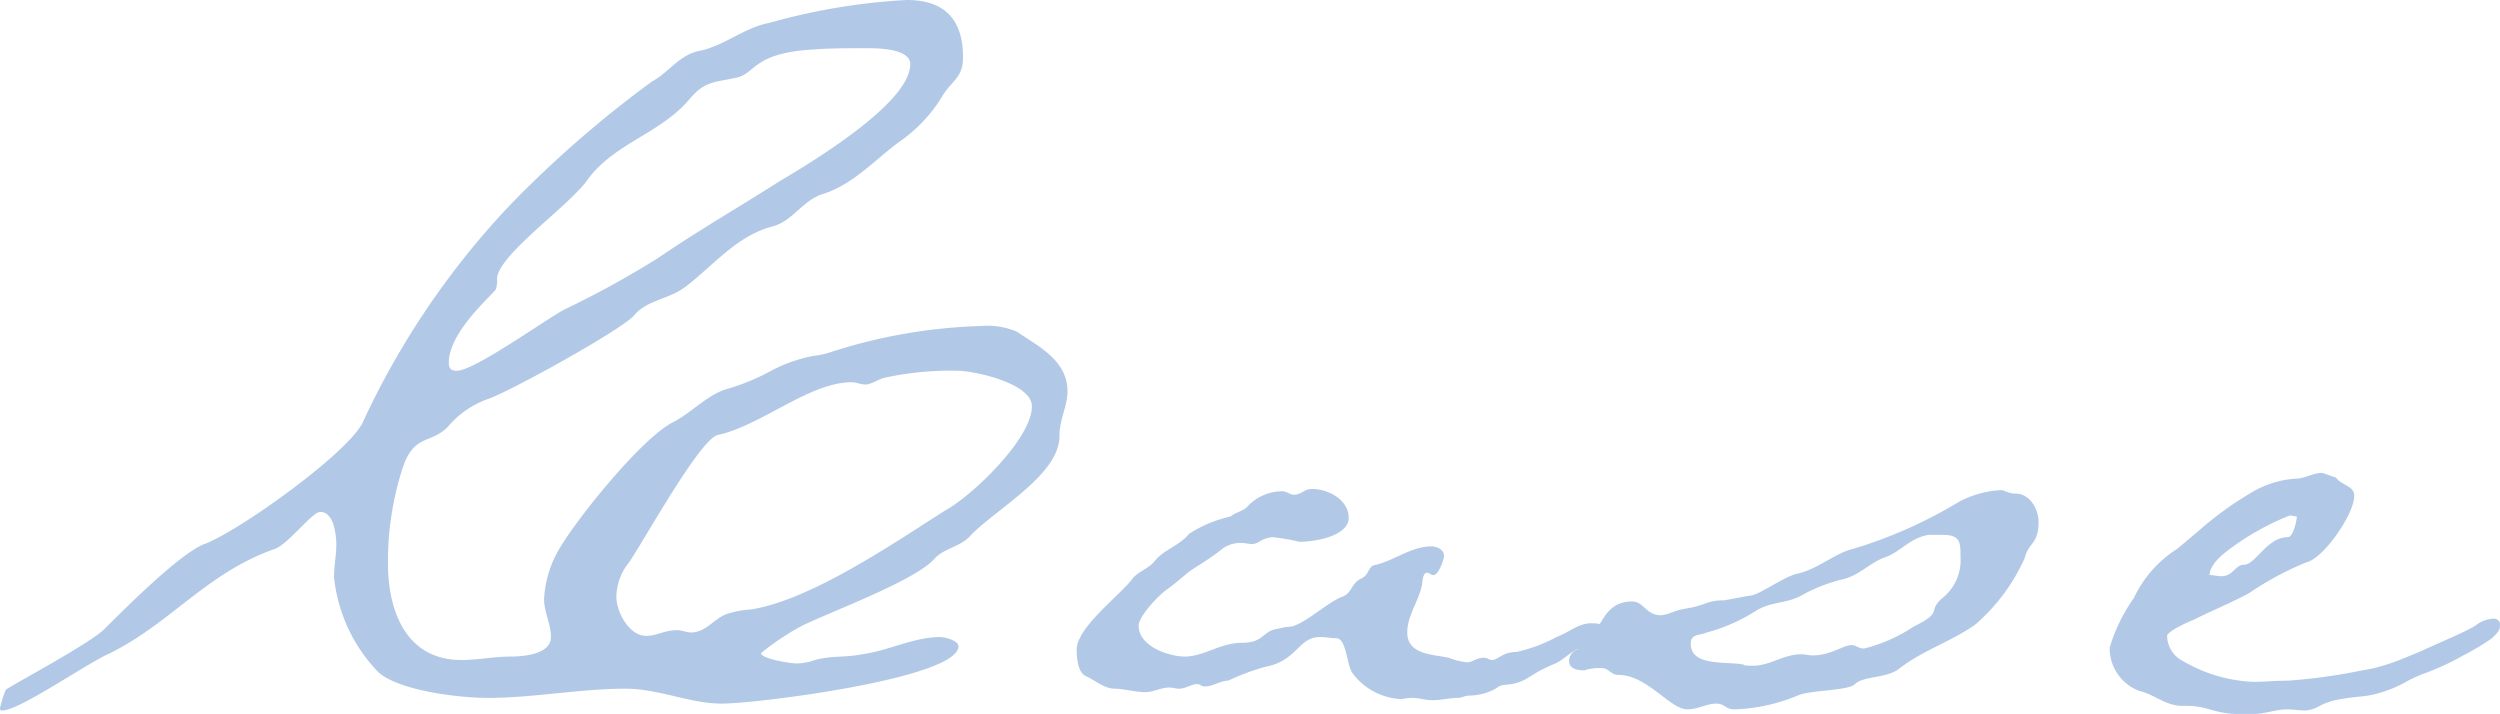 <svg xmlns="http://www.w3.org/2000/svg" width="130.68" height="37.32" viewBox="0 0 130.68 37.32">
  <path id="Path_84887" data-name="Path 84887" d="M41.94-14.16c0,1.68-3.12,4.68-4.56,5.46-2.64,1.68-7.02,4.68-10.14,5.16a4.673,4.673,0,0,0-1.26.24c-.66.24-1.08.96-1.86.96-.24,0-.48-.12-.72-.12-.66,0-1.08.3-1.62.3-.9,0-1.56-1.26-1.56-2.04A2.894,2.894,0,0,1,20.88-6c.78-1.14,3.66-6.36,4.62-6.66,2.28-.48,4.8-2.76,7.02-2.76.24,0,.48.12.72.12.3,0,.72-.3,1.02-.36a16.148,16.148,0,0,1,3.78-.36C38.94-16.02,41.94-15.36,41.94-14.16ZM35.58-32.04c0,2.04-5.22,5.16-6.84,6.12-2.16,1.38-4.26,2.58-6.36,4.02a49.927,49.927,0,0,1-4.92,2.7c-1.08.6-4.68,3.18-5.58,3.18-.3,0-.42-.12-.42-.42,0-1.62,2.28-3.54,2.46-3.84a1.505,1.505,0,0,0,.06-.6c.18-1.32,3.9-3.84,4.8-5.22,1.44-1.86,3.78-2.34,5.28-4.14.78-.9,1.2-.84,2.34-1.08,1.14-.18.84-1.32,4.2-1.5.9-.06,1.68-.06,2.46-.06h.3C34.08-32.88,35.58-32.82,35.58-32.04Zm8.22,17.1c0-1.62-1.5-2.34-2.64-3.12a3.927,3.927,0,0,0-1.86-.3,28.07,28.07,0,0,0-7.92,1.38,4.2,4.2,0,0,1-.84.18,7.783,7.783,0,0,0-2.34.84,11.493,11.493,0,0,1-2.22.9c-1.02.3-1.86,1.26-2.82,1.74-1.62.84-4.92,4.92-5.88,6.54a5.684,5.684,0,0,0-.84,2.7c0,.66.36,1.32.36,1.98,0,.9-1.44,1.02-2.1,1.02-.9,0-1.68.18-2.58.18C9.18-.9,8.28-3.54,8.28-5.94a15.81,15.81,0,0,1,.78-5.04c.6-1.74,1.44-1.2,2.34-2.1a4.886,4.886,0,0,1,2.04-1.44c1.02-.3,7.32-3.78,7.74-4.44.72-.78,1.74-.78,2.64-1.44,1.5-1.14,2.7-2.7,4.62-3.18,1.02-.3,1.56-1.38,2.58-1.68,1.68-.54,2.82-1.92,4.2-2.88a7.774,7.774,0,0,0,2.1-2.34c.48-.72,1.02-.9,1.02-1.92,0-1.98-.96-3-2.94-3a32.838,32.838,0,0,0-7.2,1.2c-1.26.24-2.28,1.14-3.54,1.44-1.14.18-1.68,1.14-2.58,1.62a58.149,58.149,0,0,0-7.44,6.48A42.459,42.459,0,0,0,6.96-13.32C6.24-11.76.48-7.62-1.32-6.96c-1.26.48-4.14,3.36-5.22,4.44-.78.78-4.98,3-5.16,3.18a5.9,5.9,0,0,0-.3.96c0,.12.06.12.12.12.9,0,4.5-2.52,5.64-3C-3-2.88-1.2-5.46,2.4-6.72c.72-.3,1.92-1.92,2.34-1.92.72,0,.84,1.2.84,1.74s-.12,1.02-.12,1.68A8.4,8.4,0,0,0,7.8-.24C8.94.72,12,1.08,13.5,1.08c2.4,0,4.8-.48,7.2-.48,1.74,0,3.36.78,5.04.78,1.8,0,12.36-1.32,12.36-3,0-.3-.72-.48-.96-.48-1.38,0-2.7.72-4.08.9-.9.18-1.56.06-2.46.3a2.984,2.984,0,0,1-.96.18c-.3,0-1.86-.24-1.86-.54A13.46,13.46,0,0,1,29.94-2.7c1.62-.78,5.7-2.28,6.84-3.42.54-.66,1.44-.66,1.98-1.32,1.44-1.44,4.62-3.18,4.62-5.16C43.38-13.5,43.8-14.16,43.8-14.94ZM71.88-2.52c0-.3-.48-.3-.72-.3-.66,0-1.14.48-1.8.72a7.983,7.983,0,0,1-2.1.78c-.72,0-.96.42-1.26.42-.18,0-.24-.12-.42-.12-.42,0-.6.24-.9.24a3.733,3.733,0,0,1-.96-.24c-.9-.18-2.16-.18-2.16-1.32,0-.9.6-1.62.78-2.52,0-.18.06-.6.24-.6s.18.12.36.12c.24,0,.54-.78.54-1.02,0-.3-.36-.48-.66-.48-1.02,0-1.92.72-2.88.96-.48.06-.3.48-.78.72-.54.24-.48.78-1.02.96-.78.3-2.1,1.56-2.76,1.56-.18,0-.6.12-.66.12-.72.12-.66.72-1.8.72s-1.98.72-3,.72c-.72,0-2.4-.48-2.4-1.62,0-.48,1.02-1.56,1.44-1.86.66-.48.96-.78,1.2-.96.42-.3,1.08-.66,1.74-1.2a1.622,1.622,0,0,1,.96-.3c.24,0,.42.06.6.06a.853.853,0,0,0,.36-.12,1.431,1.431,0,0,1,.72-.24,11.074,11.074,0,0,1,1.38.24c.84,0,2.58-.3,2.58-1.26,0-.9-1.02-1.5-1.92-1.5-.42,0-.54.3-.96.3-.18,0-.36-.18-.6-.18a2.494,2.494,0,0,0-1.8.78c-.18.24-.6.3-.9.54a6.623,6.623,0,0,0-2.16.9c-.54.66-1.38.84-1.86,1.5-.42.42-.84.48-1.14.9-.72.9-2.88,2.52-2.88,3.66,0,.42.06,1.2.48,1.38s.96.66,1.5.66c.48,0,1.08.18,1.62.18.42,0,.78-.24,1.26-.24.18,0,.3.06.48.06.36,0,.66-.24.96-.24.18,0,.18.12.42.12.42,0,.78-.3,1.2-.3a12.127,12.127,0,0,1,1.92-.72C55.8-.84,55.86-2.1,57-2.1c.3,0,.54.06.84.06.54,0,.54,1.32.84,1.8A3.352,3.352,0,0,0,61.2,1.14c.18,0,.36-.06.6-.06.42,0,.66.12,1.08.12.48,0,.9-.12,1.32-.12.24,0,.36-.12.6-.12A2.96,2.96,0,0,0,66.18.6c.3-.24.42-.18.84-.24.9-.18.84-.48,2.28-1.08.42-.18.84-.66,1.26-.78S71.88-2.1,71.88-2.52ZM90.48-6.3a2.541,2.541,0,0,1-1.02,2.22c-.72.72.12.66-1.44,1.44A8.273,8.273,0,0,1,85.44-1.5c-.3,0-.42-.18-.66-.18-.42,0-1.08.54-2.04.54-.18,0-.36-.06-.6-.06-.9,0-1.62.6-2.52.6-.24,0-.42,0-.48-.06-.84-.18-2.76.12-2.76-1.08,0-.54.42-.42.84-.6A9.126,9.126,0,0,0,79.8-3.48c.78-.48,1.56-.36,2.34-.78a8.511,8.511,0,0,1,2.1-.84c.9-.18,1.44-.84,2.22-1.14.9-.3,1.32-1.02,2.34-1.2h.78C90.48-7.44,90.48-7.02,90.48-6.3Zm4.08-1.8c0-.72-.48-1.5-1.2-1.5-.42,0-.54-.18-.78-.18a5.275,5.275,0,0,0-2.16.6A24.162,24.162,0,0,1,84.9-6.72c-1.02.24-1.86,1.08-3,1.32-.72.18-1.98,1.14-2.46,1.14-.06,0-1.26.24-1.32.24-.9,0-.9.24-1.92.42-.78.12-.84.3-1.38.36-.78,0-.9-.72-1.5-.72-1.74,0-1.56,1.86-2.88,2.52a.625.625,0,0,0-.42.6c0,.36.36.48.78.48.06,0,.18-.06.24-.06a2.691,2.691,0,0,1,.66-.06c.42,0,.48.36.9.36,1.5,0,2.7,1.8,3.6,1.8.54,0,1.02-.3,1.5-.3s.48.3.96.3a9.341,9.341,0,0,0,3.3-.72c.66-.3,2.64-.24,3-.6.42-.42,1.62-.3,2.28-.78,1.2-.96,2.76-1.44,4.02-2.34a9.958,9.958,0,0,0,2.58-3.48C94.02-7.02,94.56-6.96,94.56-8.1Zm13.5-.3c0,.18-.18,1.08-.48,1.08-1.08,0-1.68,1.44-2.28,1.44-.48,0-.54.6-1.2.6-.18,0-.42-.06-.6-.06,0-.48.54-.96.84-1.2a13.736,13.736,0,0,1,3.36-1.92Zm10.62,5.7a.318.318,0,0,0-.36-.36,1.592,1.592,0,0,0-.84.3c-.36.3-2.28,1.08-2.88,1.38-.6.24-1.26.54-1.86.72a7.363,7.363,0,0,1-1.26.3,29.013,29.013,0,0,1-3.9.54c-.66,0-1.14.06-1.8.06a7.858,7.858,0,0,1-3.66-1.08,1.5,1.5,0,0,1-.84-1.32c0-.24,1.2-.78,1.38-.84,1.08-.54,1.86-.84,2.88-1.38a16.208,16.208,0,0,1,3-1.62c.9-.18,2.52-2.52,2.52-3.48,0-.54-.66-.54-.96-.96-.06,0-.66-.24-.72-.24-.48,0-.9.3-1.38.3a5.155,5.155,0,0,0-2.4.78,17.537,17.537,0,0,0-2.64,1.92l-1.14.96a6.172,6.172,0,0,0-2.28,2.58,8.956,8.956,0,0,0-1.26,2.58A2.37,2.37,0,0,0,99.84.72c.78.18,1.26.72,2.16.78a4.29,4.29,0,0,1,1.5.18,5.614,5.614,0,0,0,2.04.24h.24c.66,0,1.14-.24,1.8-.24.3,0,.6.06.9.06a1.564,1.564,0,0,0,.66-.18,3.456,3.456,0,0,1,1.26-.42c.6-.12,1.2-.12,1.68-.24a6.65,6.65,0,0,0,1.8-.72,6.667,6.667,0,0,1,.96-.42,13.34,13.34,0,0,0,1.92-.9,12.4,12.4,0,0,0,1.5-.9C118.44-2.22,118.68-2.4,118.68-2.7Z" transform="translate(12 35.4)" fill="#004bb1" opacity="0.302"/>
</svg>
